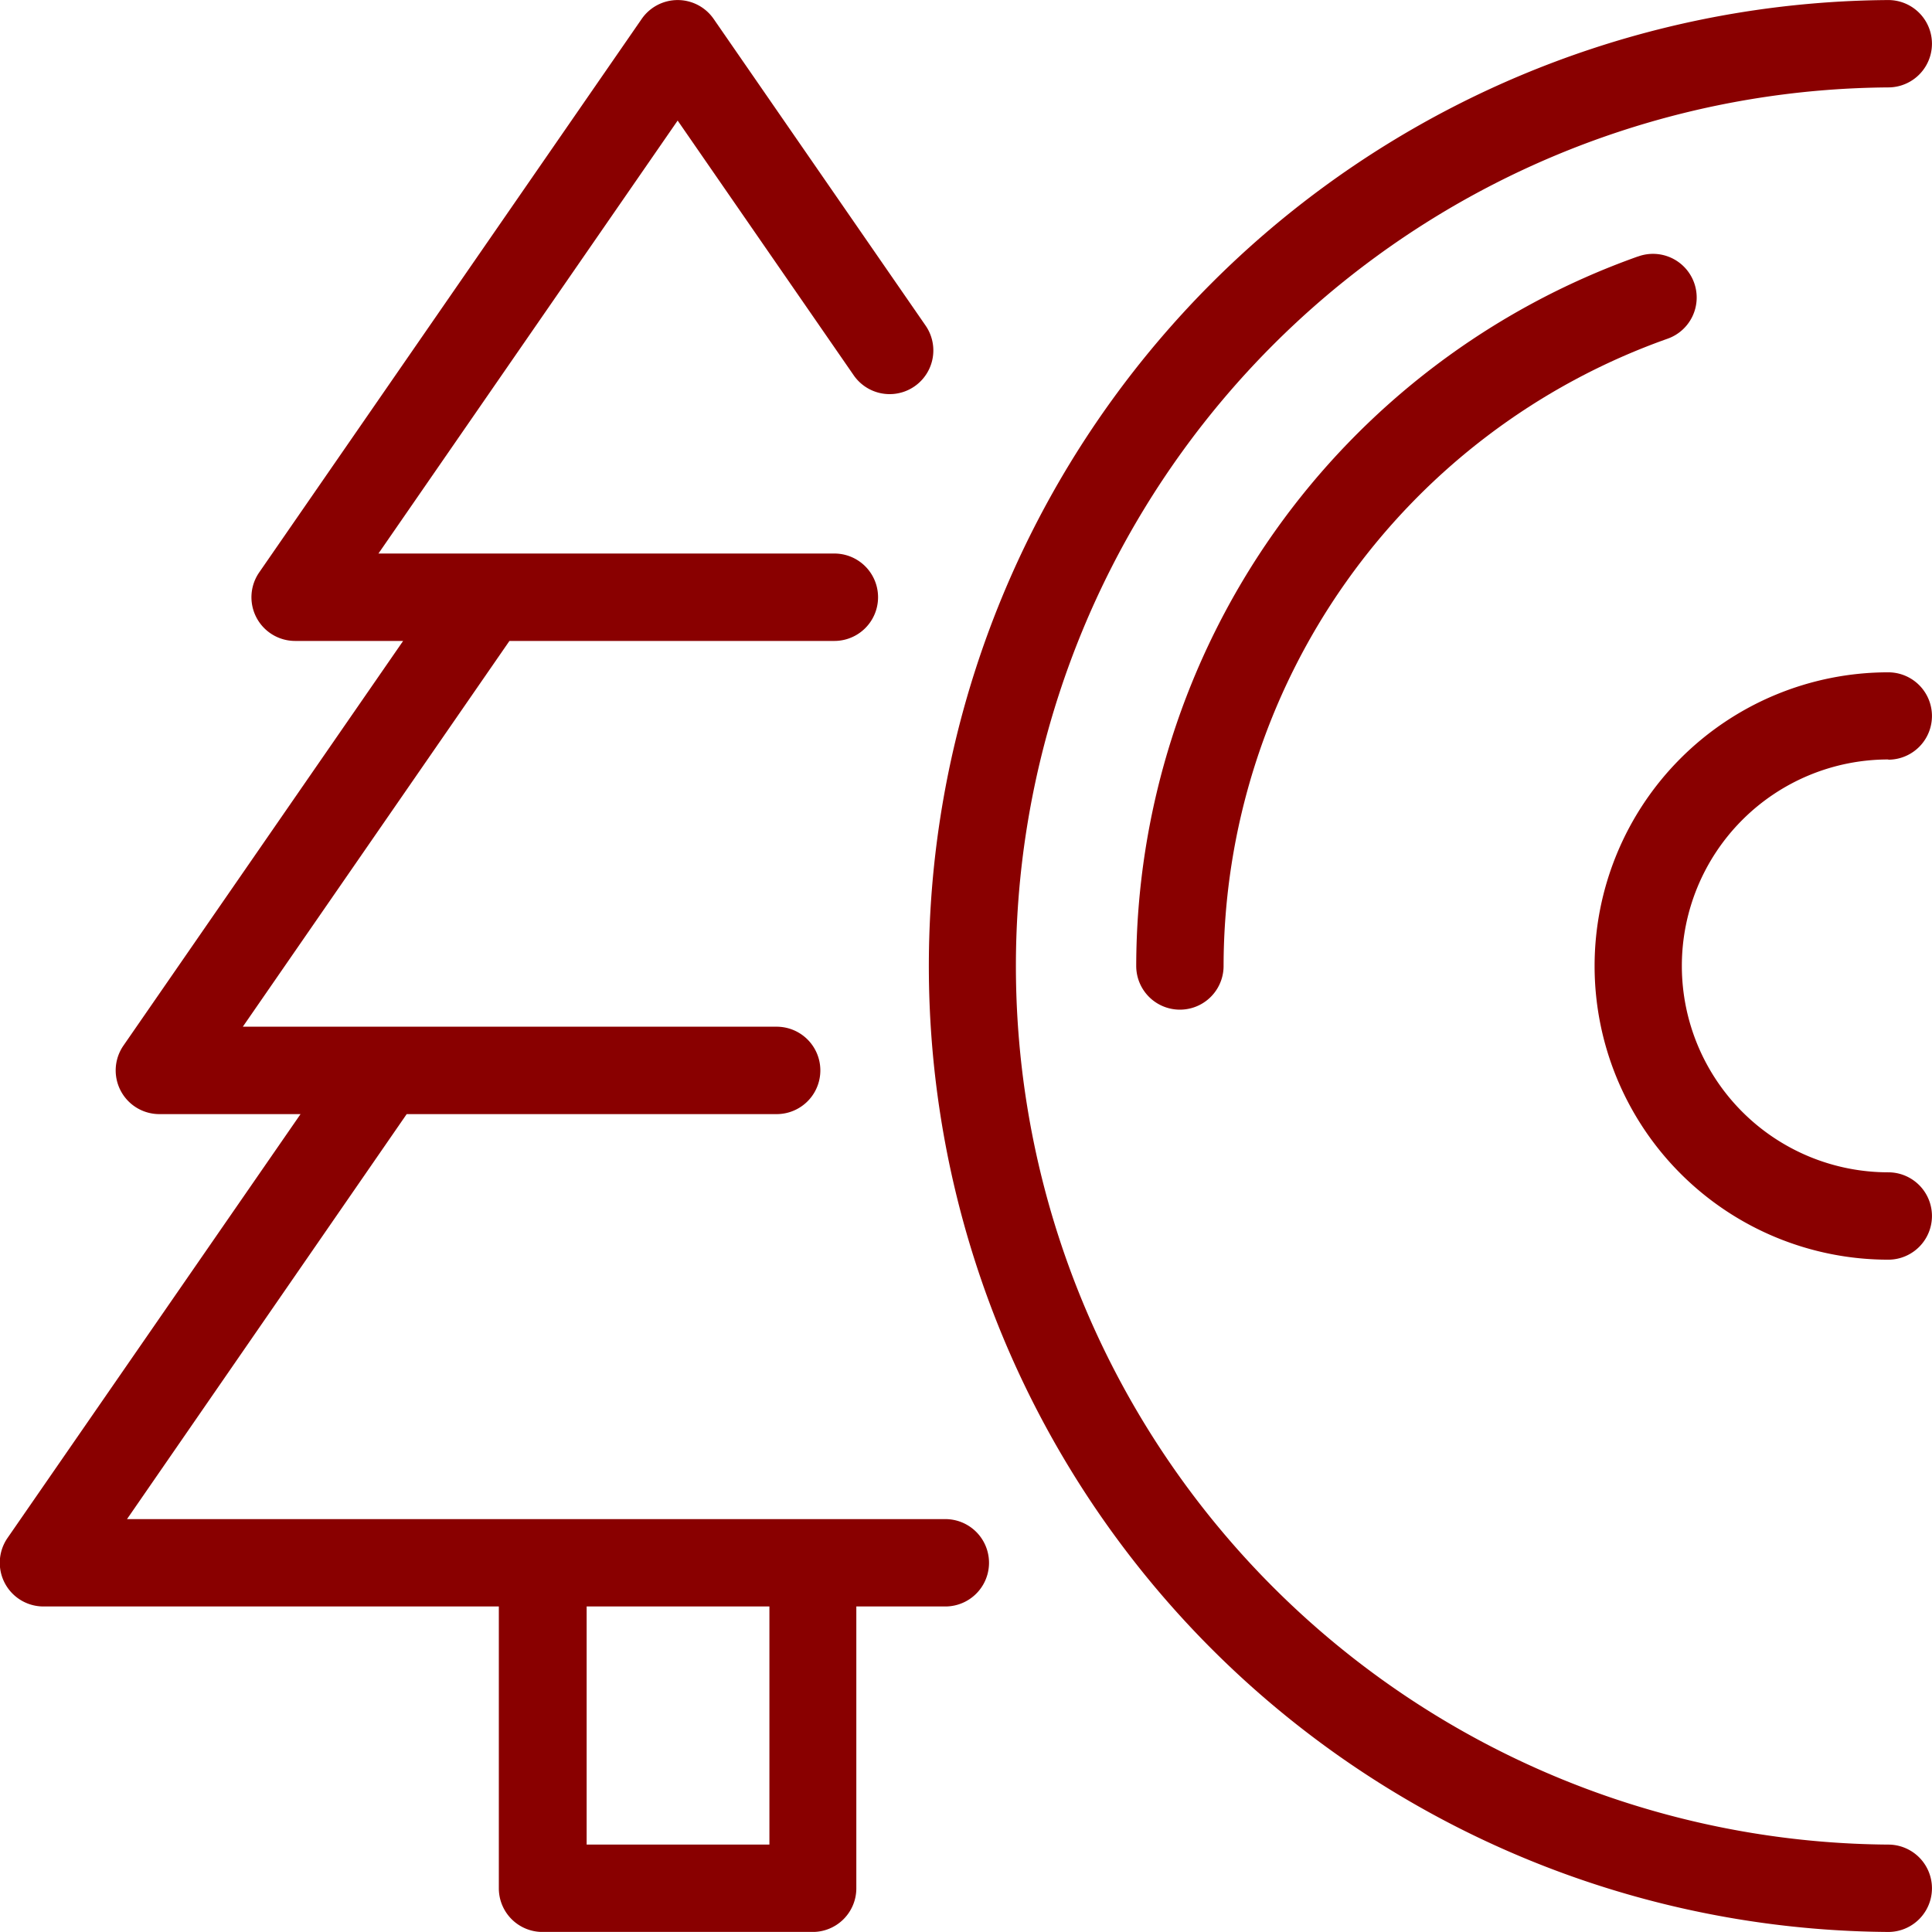 <svg xmlns="http://www.w3.org/2000/svg" width="43.521" height="43.519" viewBox="0 0 43.521 43.519">
  <g id="Group_28504" data-name="Group 28504" transform="translate(-325 -2071.74)">
    <path id="Path_2517" data-name="Path 2517" d="M173.1,705.389H154.666l6.3-9.123H169.3a.984.984,0,0,0,0-1.969H157.275l6.006-8.69H170.6a.984.984,0,0,0,0-1.969h-10.27l6.74-9.753,3.966,5.738a.984.984,0,1,0,1.619-1.12l-4.775-6.909a.985.985,0,0,0-1.619,0l-8.617,12.469a.984.984,0,0,0,.81,1.544h2.432l-6.3,9.115a.984.984,0,0,0,.81,1.544h3.179l-6.6,9.547a.984.984,0,0,0,.81,1.544h10.257v6.348a.983.983,0,0,0,.984.984h6.085a.983.983,0,0,0,.984-.984v-6.348H173.1a.984.984,0,1,0,0-1.968Zm-3.963,7.332h-4.117v-5.364h4.117Z" transform="translate(173.195 1400.571)" fill="#890000"/>
    <path id="Path_2518" data-name="Path 2518" d="M194.341,712.721a19.792,19.792,0,0,1,0-39.583.984.984,0,1,0,0-1.968,21.76,21.76,0,0,0,0,43.519.984.984,0,1,0,0-1.968Z" transform="translate(173.195 1400.571)" fill="#890000"/>
    <path id="Path_2519" data-name="Path 2519" d="M188.7,676.947a16.989,16.989,0,0,0-11.3,15.982.984.984,0,1,0,1.968,0,15.017,15.017,0,0,1,9.993-14.127.984.984,0,1,0-.657-1.855Z" transform="translate(173.195 1400.571)" fill="#890000"/>
    <path id="Path_2520" data-name="Path 2520" d="M194.341,688.282a.984.984,0,1,0,0-1.968,6.615,6.615,0,0,0,0,13.231.984.984,0,1,0,0-1.968,4.648,4.648,0,0,1,0-9.3Z" transform="translate(173.195 1400.571)" fill="#890000"/>
  </g>
</svg>
